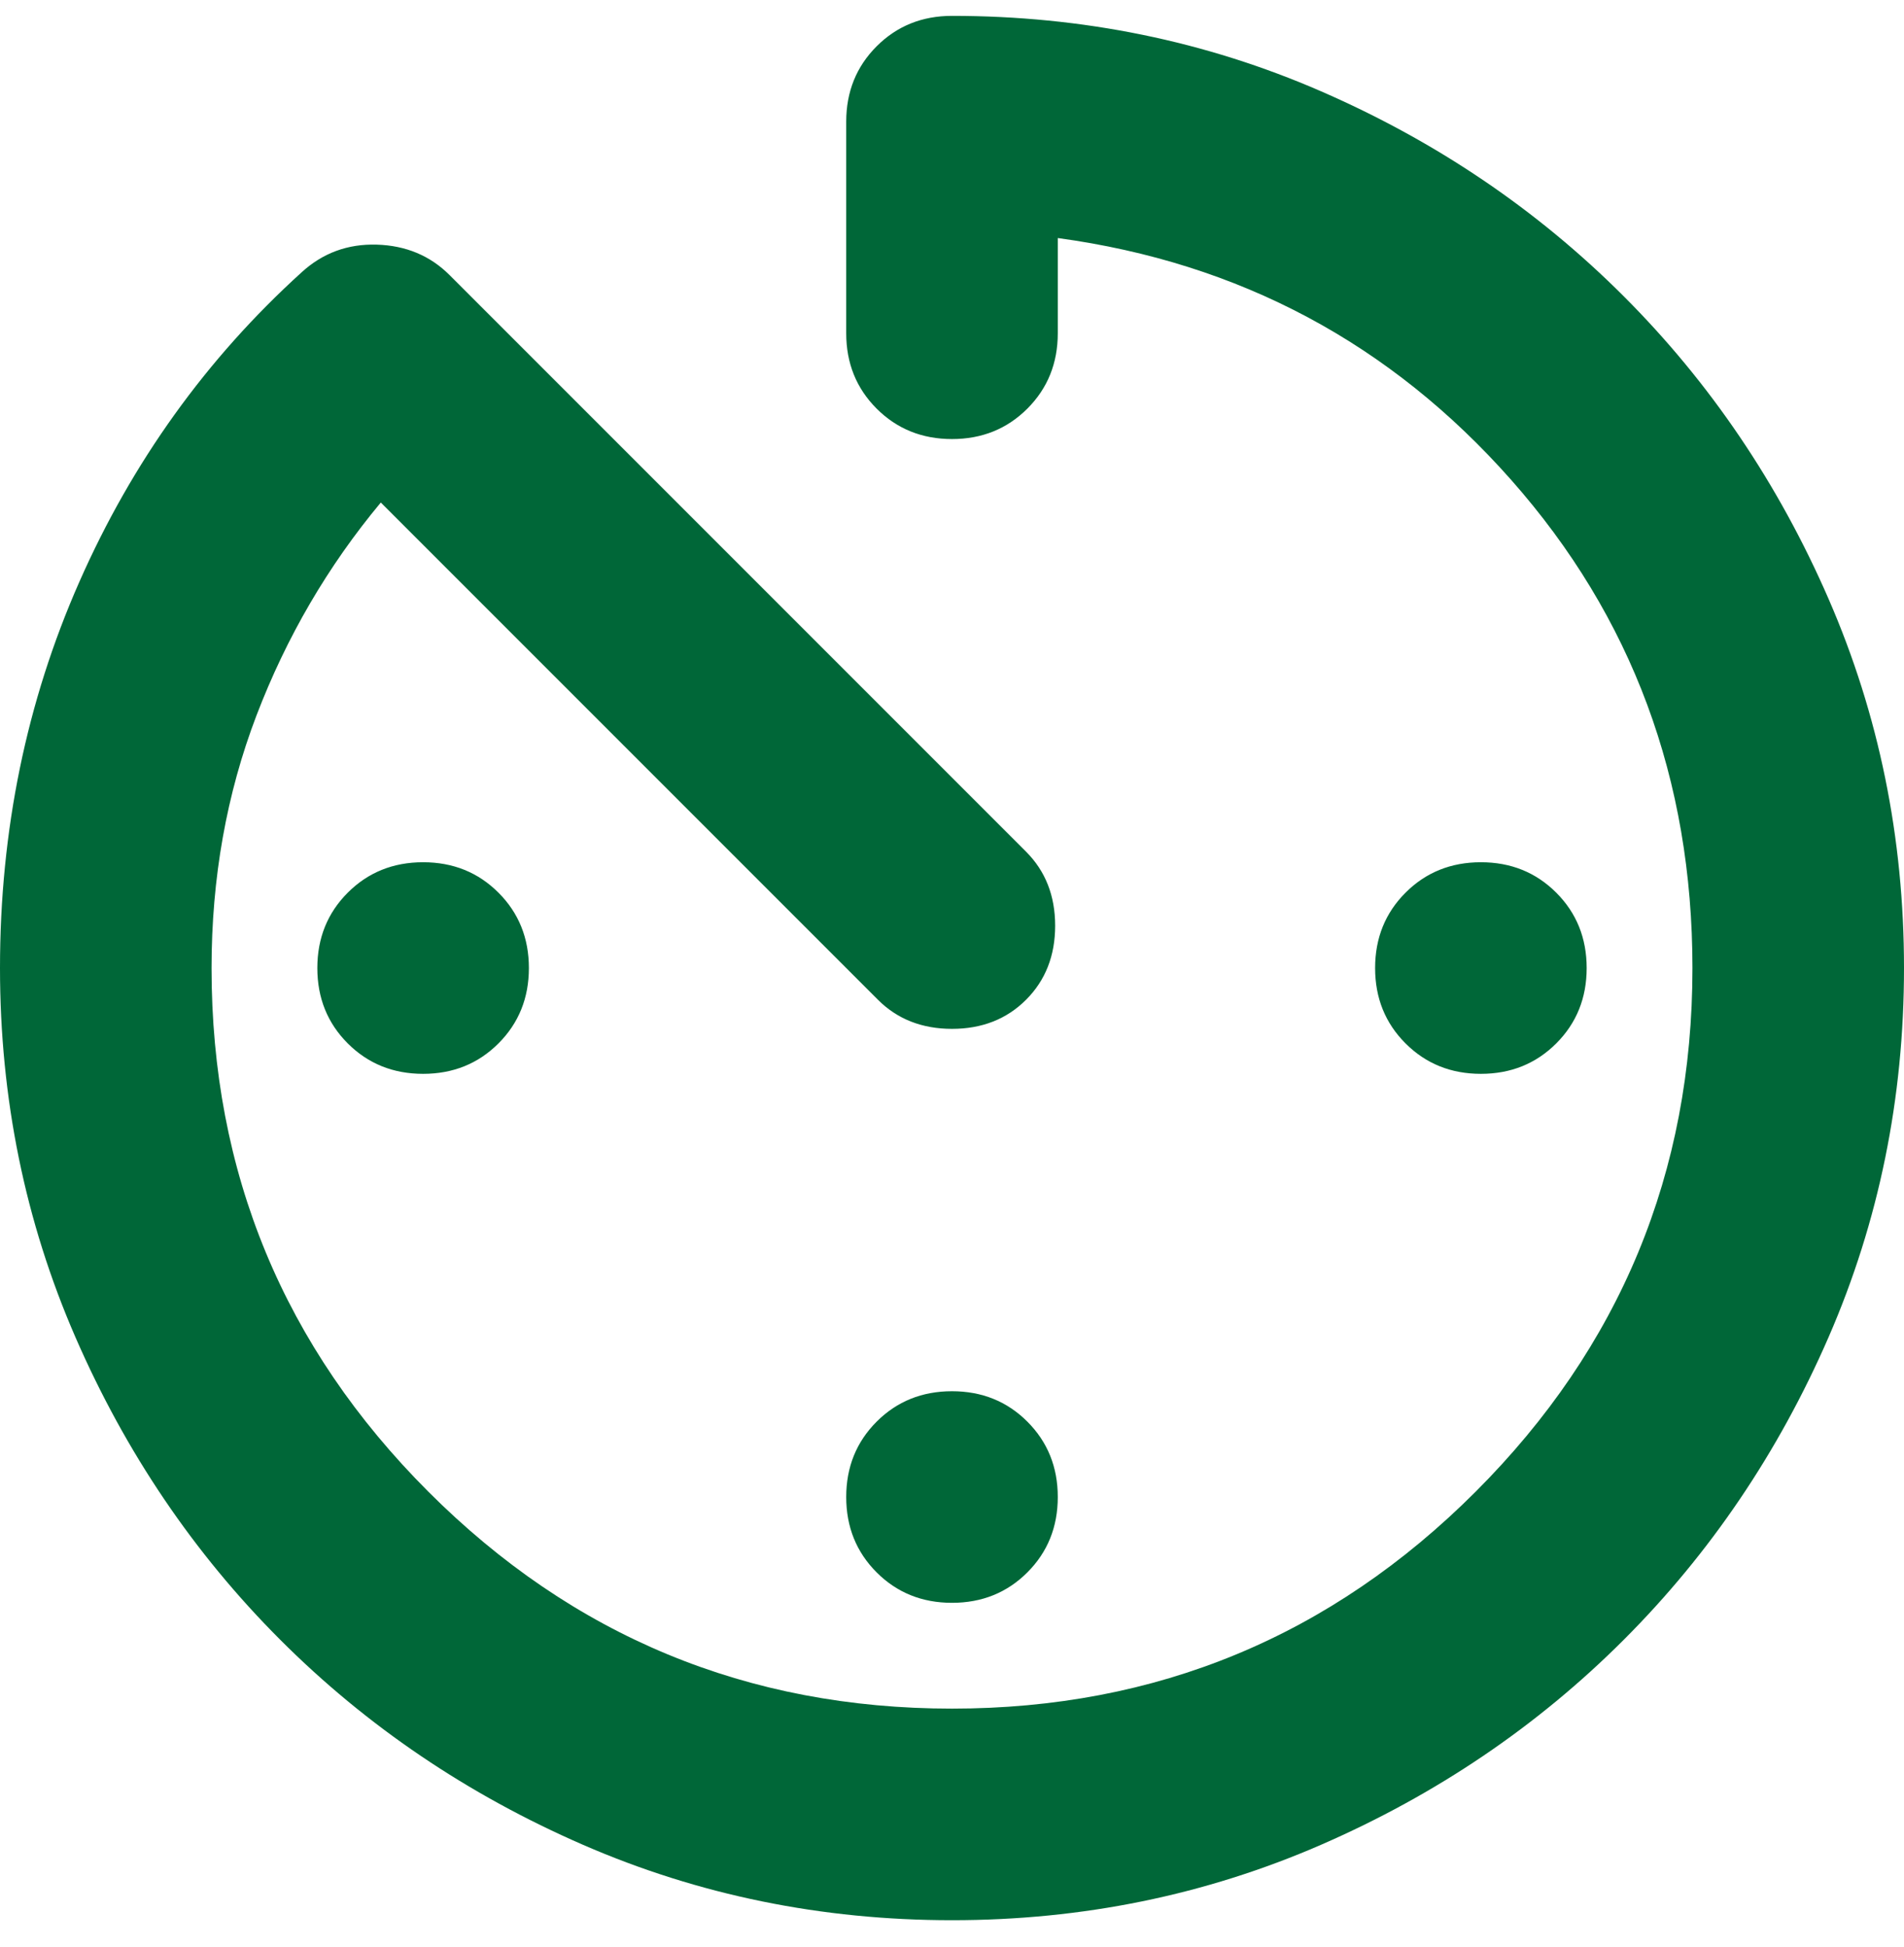 <svg width="45" height="46" viewBox="0 0 45 46" fill="none" xmlns="http://www.w3.org/2000/svg">
<path d="M22.5 45.375C19.417 45.375 16.51 44.781 13.781 43.594C11.052 42.406 8.667 40.792 6.625 38.75C4.583 36.708 2.969 34.323 1.781 31.594C0.594 28.865 0 25.958 0 22.875C0 19.625 0.625 16.583 1.875 13.75C3.125 10.917 4.875 8.479 7.125 6.438C7.625 5.979 8.219 5.76 8.906 5.781C9.594 5.802 10.167 6.042 10.625 6.5L24.25 20.125C24.708 20.583 24.938 21.167 24.938 21.875C24.938 22.583 24.708 23.167 24.25 23.625C23.792 24.083 23.208 24.312 22.5 24.312C21.792 24.312 21.208 24.083 20.75 23.625L9 11.875C7.75 13.375 6.771 15.052 6.062 16.906C5.354 18.76 5 20.75 5 22.875C5 27.708 6.708 31.833 10.125 35.25C13.542 38.667 17.667 40.375 22.5 40.375C27.333 40.375 31.458 38.667 34.875 35.25C38.292 31.833 40 27.708 40 22.875C40 18.417 38.573 14.573 35.719 11.344C32.865 8.115 29.292 6.208 25 5.625V7.875C25 8.583 24.76 9.177 24.281 9.656C23.802 10.135 23.208 10.375 22.5 10.375C21.792 10.375 21.198 10.135 20.719 9.656C20.24 9.177 20 8.583 20 7.875V2.875C20 2.167 20.24 1.573 20.719 1.094C21.198 0.615 21.792 0.375 22.5 0.375C25.583 0.375 28.49 0.969 31.219 2.156C33.948 3.344 36.333 4.958 38.375 7C40.417 9.042 42.031 11.427 43.219 14.156C44.406 16.885 45 19.792 45 22.875C45 25.958 44.406 28.865 43.219 31.594C42.031 34.323 40.417 36.708 38.375 38.75C36.333 40.792 33.948 42.406 31.219 43.594C28.49 44.781 25.583 45.375 22.5 45.375ZM10 25.375C9.292 25.375 8.698 25.135 8.219 24.656C7.74 24.177 7.5 23.583 7.5 22.875C7.5 22.167 7.74 21.573 8.219 21.094C8.698 20.615 9.292 20.375 10 20.375C10.708 20.375 11.302 20.615 11.781 21.094C12.26 21.573 12.5 22.167 12.5 22.875C12.5 23.583 12.26 24.177 11.781 24.656C11.302 25.135 10.708 25.375 10 25.375ZM22.5 37.875C21.792 37.875 21.198 37.635 20.719 37.156C20.24 36.677 20 36.083 20 35.375C20 34.667 20.24 34.073 20.719 33.594C21.198 33.115 21.792 32.875 22.5 32.875C23.208 32.875 23.802 33.115 24.281 33.594C24.76 34.073 25 34.667 25 35.375C25 36.083 24.76 36.677 24.281 37.156C23.802 37.635 23.208 37.875 22.5 37.875ZM35 25.375C34.292 25.375 33.698 25.135 33.219 24.656C32.74 24.177 32.5 23.583 32.5 22.875C32.5 22.167 32.74 21.573 33.219 21.094C33.698 20.615 34.292 20.375 35 20.375C35.708 20.375 36.302 20.615 36.781 21.094C37.26 21.573 37.5 22.167 37.5 22.875C37.5 23.583 37.26 24.177 36.781 24.656C36.302 25.135 35.708 25.375 35 25.375Z" fill="#006738"/>
</svg>
